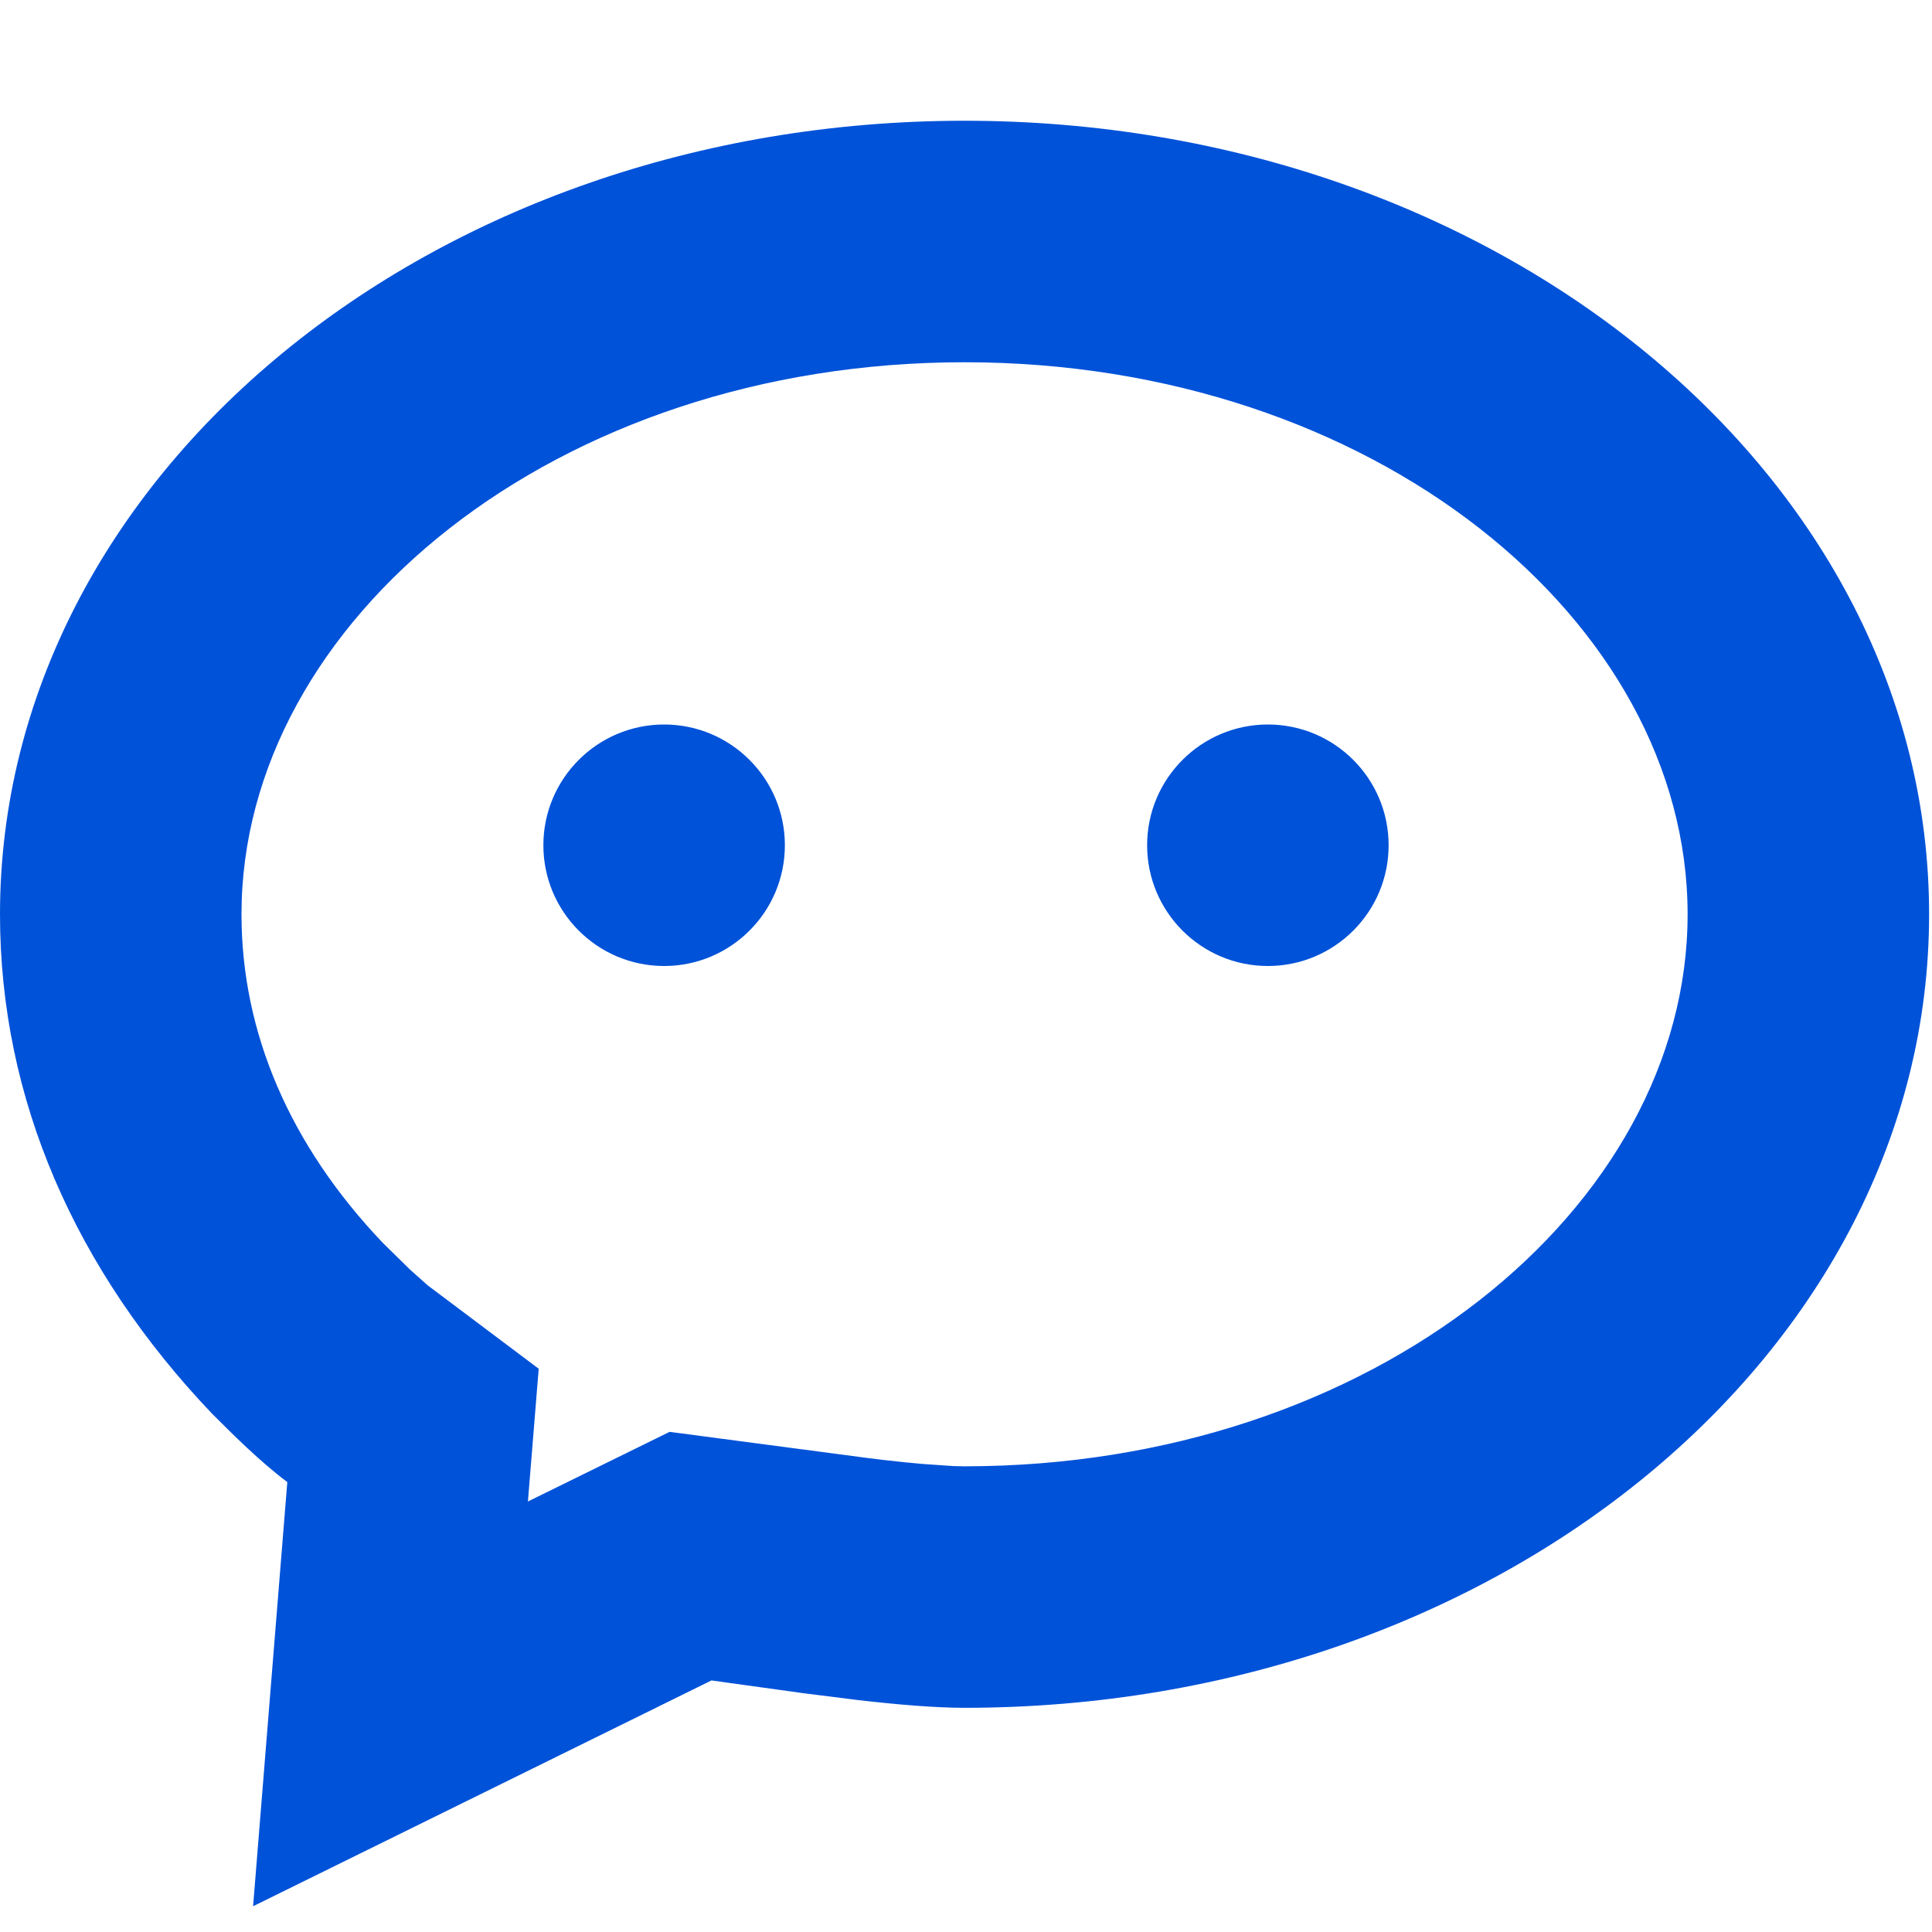 <svg width="24" height="24" viewBox="0 0 24 24" fill="none" xmlns="http://www.w3.org/2000/svg">
<path d="M11.982 1.5C18.61 1.5 23.964 5.919 23.964 11.358C23.964 16.796 18.61 21.215 11.982 21.215C11.608 21.215 11.139 21.174 10.667 21.12L9.969 21.032L8.838 20.875L3.144 23.68L3.569 18.411C3.229 18.156 2.889 17.816 2.634 17.561C0.935 15.777 0 13.652 0 11.358C0 5.919 5.354 1.5 11.982 1.5ZM11.982 4.5C6.902 4.5 3 7.713 3 11.358C3 12.826 3.599 14.225 4.756 15.44L5.093 15.771L5.313 15.967L6.692 17.003L6.558 18.652L8.318 17.787L10.786 18.113L10.974 18.136C11.154 18.157 11.318 18.173 11.463 18.186L11.84 18.212C11.893 18.214 11.94 18.215 11.982 18.215C17.062 18.215 20.964 15.002 20.964 11.358C20.964 7.713 17.062 4.5 11.982 4.5ZM8.25 9C9.078 9 9.75 9.672 9.75 10.5C9.75 11.328 9.078 12 8.25 12C7.422 12 6.75 11.328 6.75 10.5C6.75 9.672 7.422 9 8.25 9ZM15.75 9C16.578 9 17.25 9.672 17.25 10.5C17.25 11.328 16.578 12 15.75 12C14.922 12 14.25 11.328 14.25 10.5C14.25 9.672 14.922 9 15.75 9Z" fill="#0052D9"/>
</svg>
